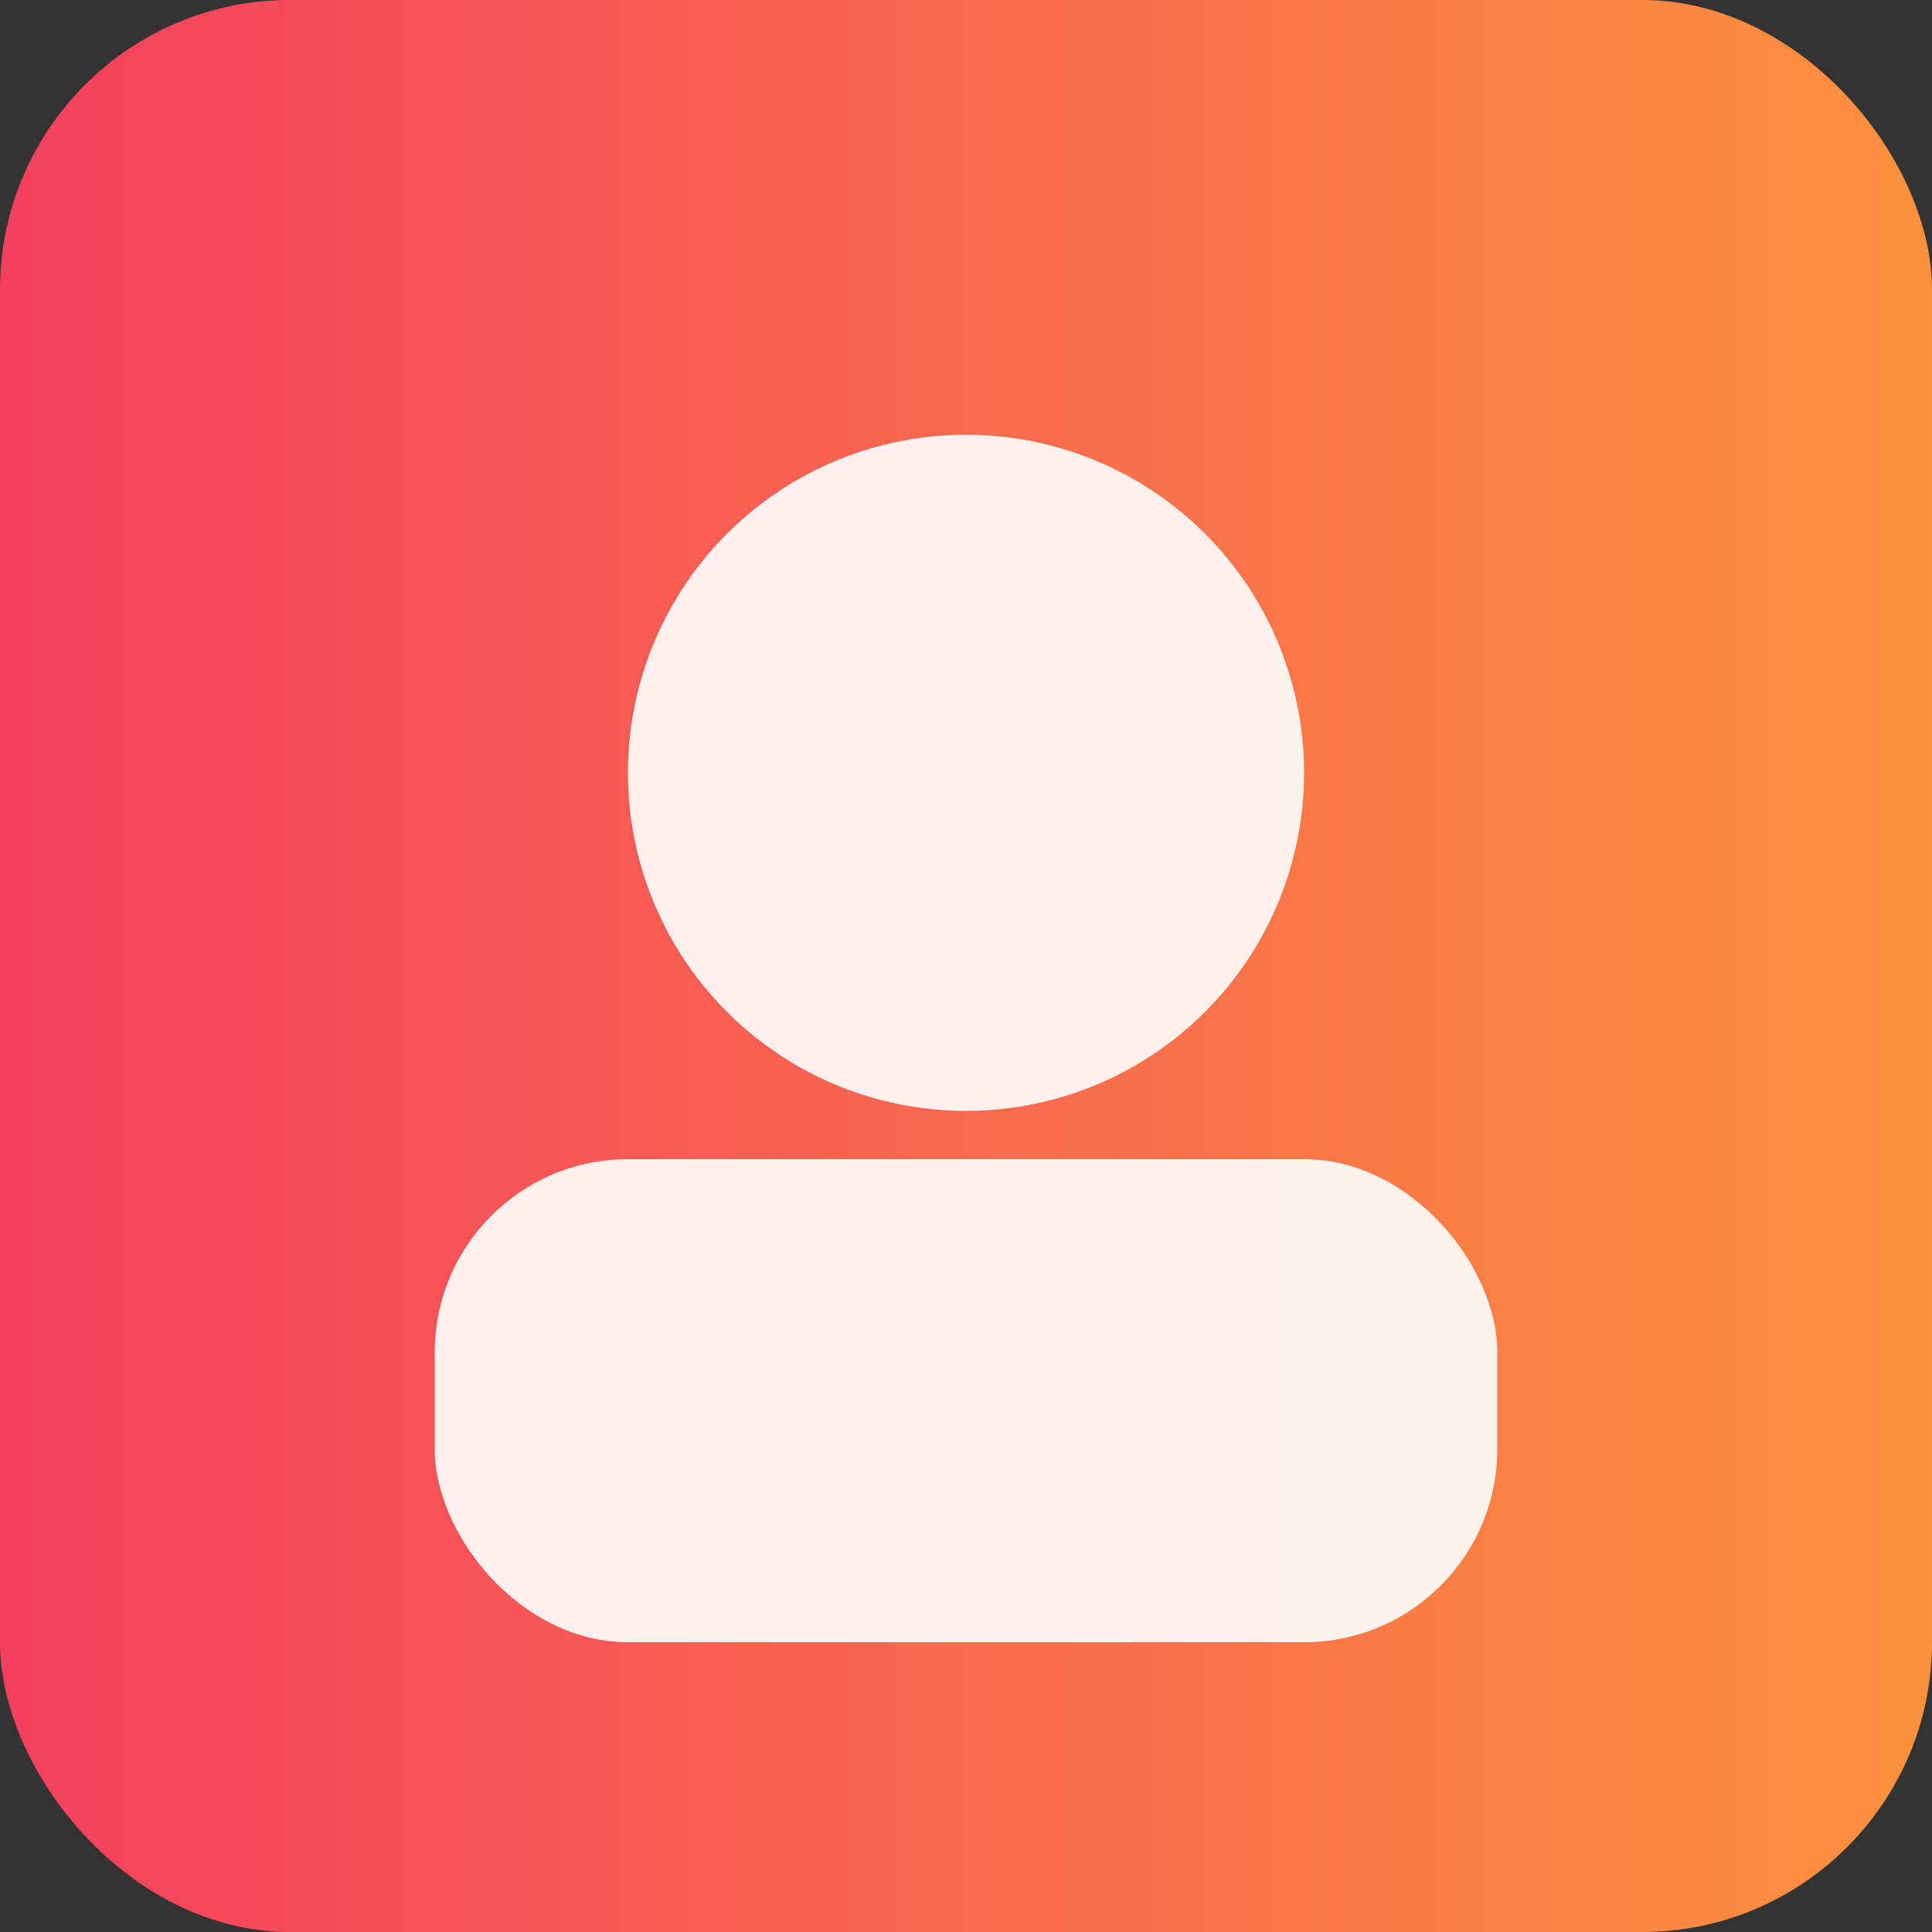 <svg xmlns="http://www.w3.org/2000/svg" viewBox="0 0 160 160" role="img" aria-label="Guest 3">
  <rect x="0" y="0" width="160" height="160" fill="#333333" stroke="none"/>
  <defs>
    <linearGradient id="grad3" x1="0" x2="1">
      <stop offset="0%" stop-color="#f43f5e"/>
      <stop offset="100%" stop-color="#fb923c"/>
    </linearGradient>
  </defs>
  <rect width="160" height="160" rx="24" fill="url(#grad3)"/>
  <circle cx="80" cy="64" r="28" fill="#fff" opacity=".9"/>
  <rect x="36" y="96" width="88" height="40" rx="16" fill="#fff" opacity=".9"/>
</svg>